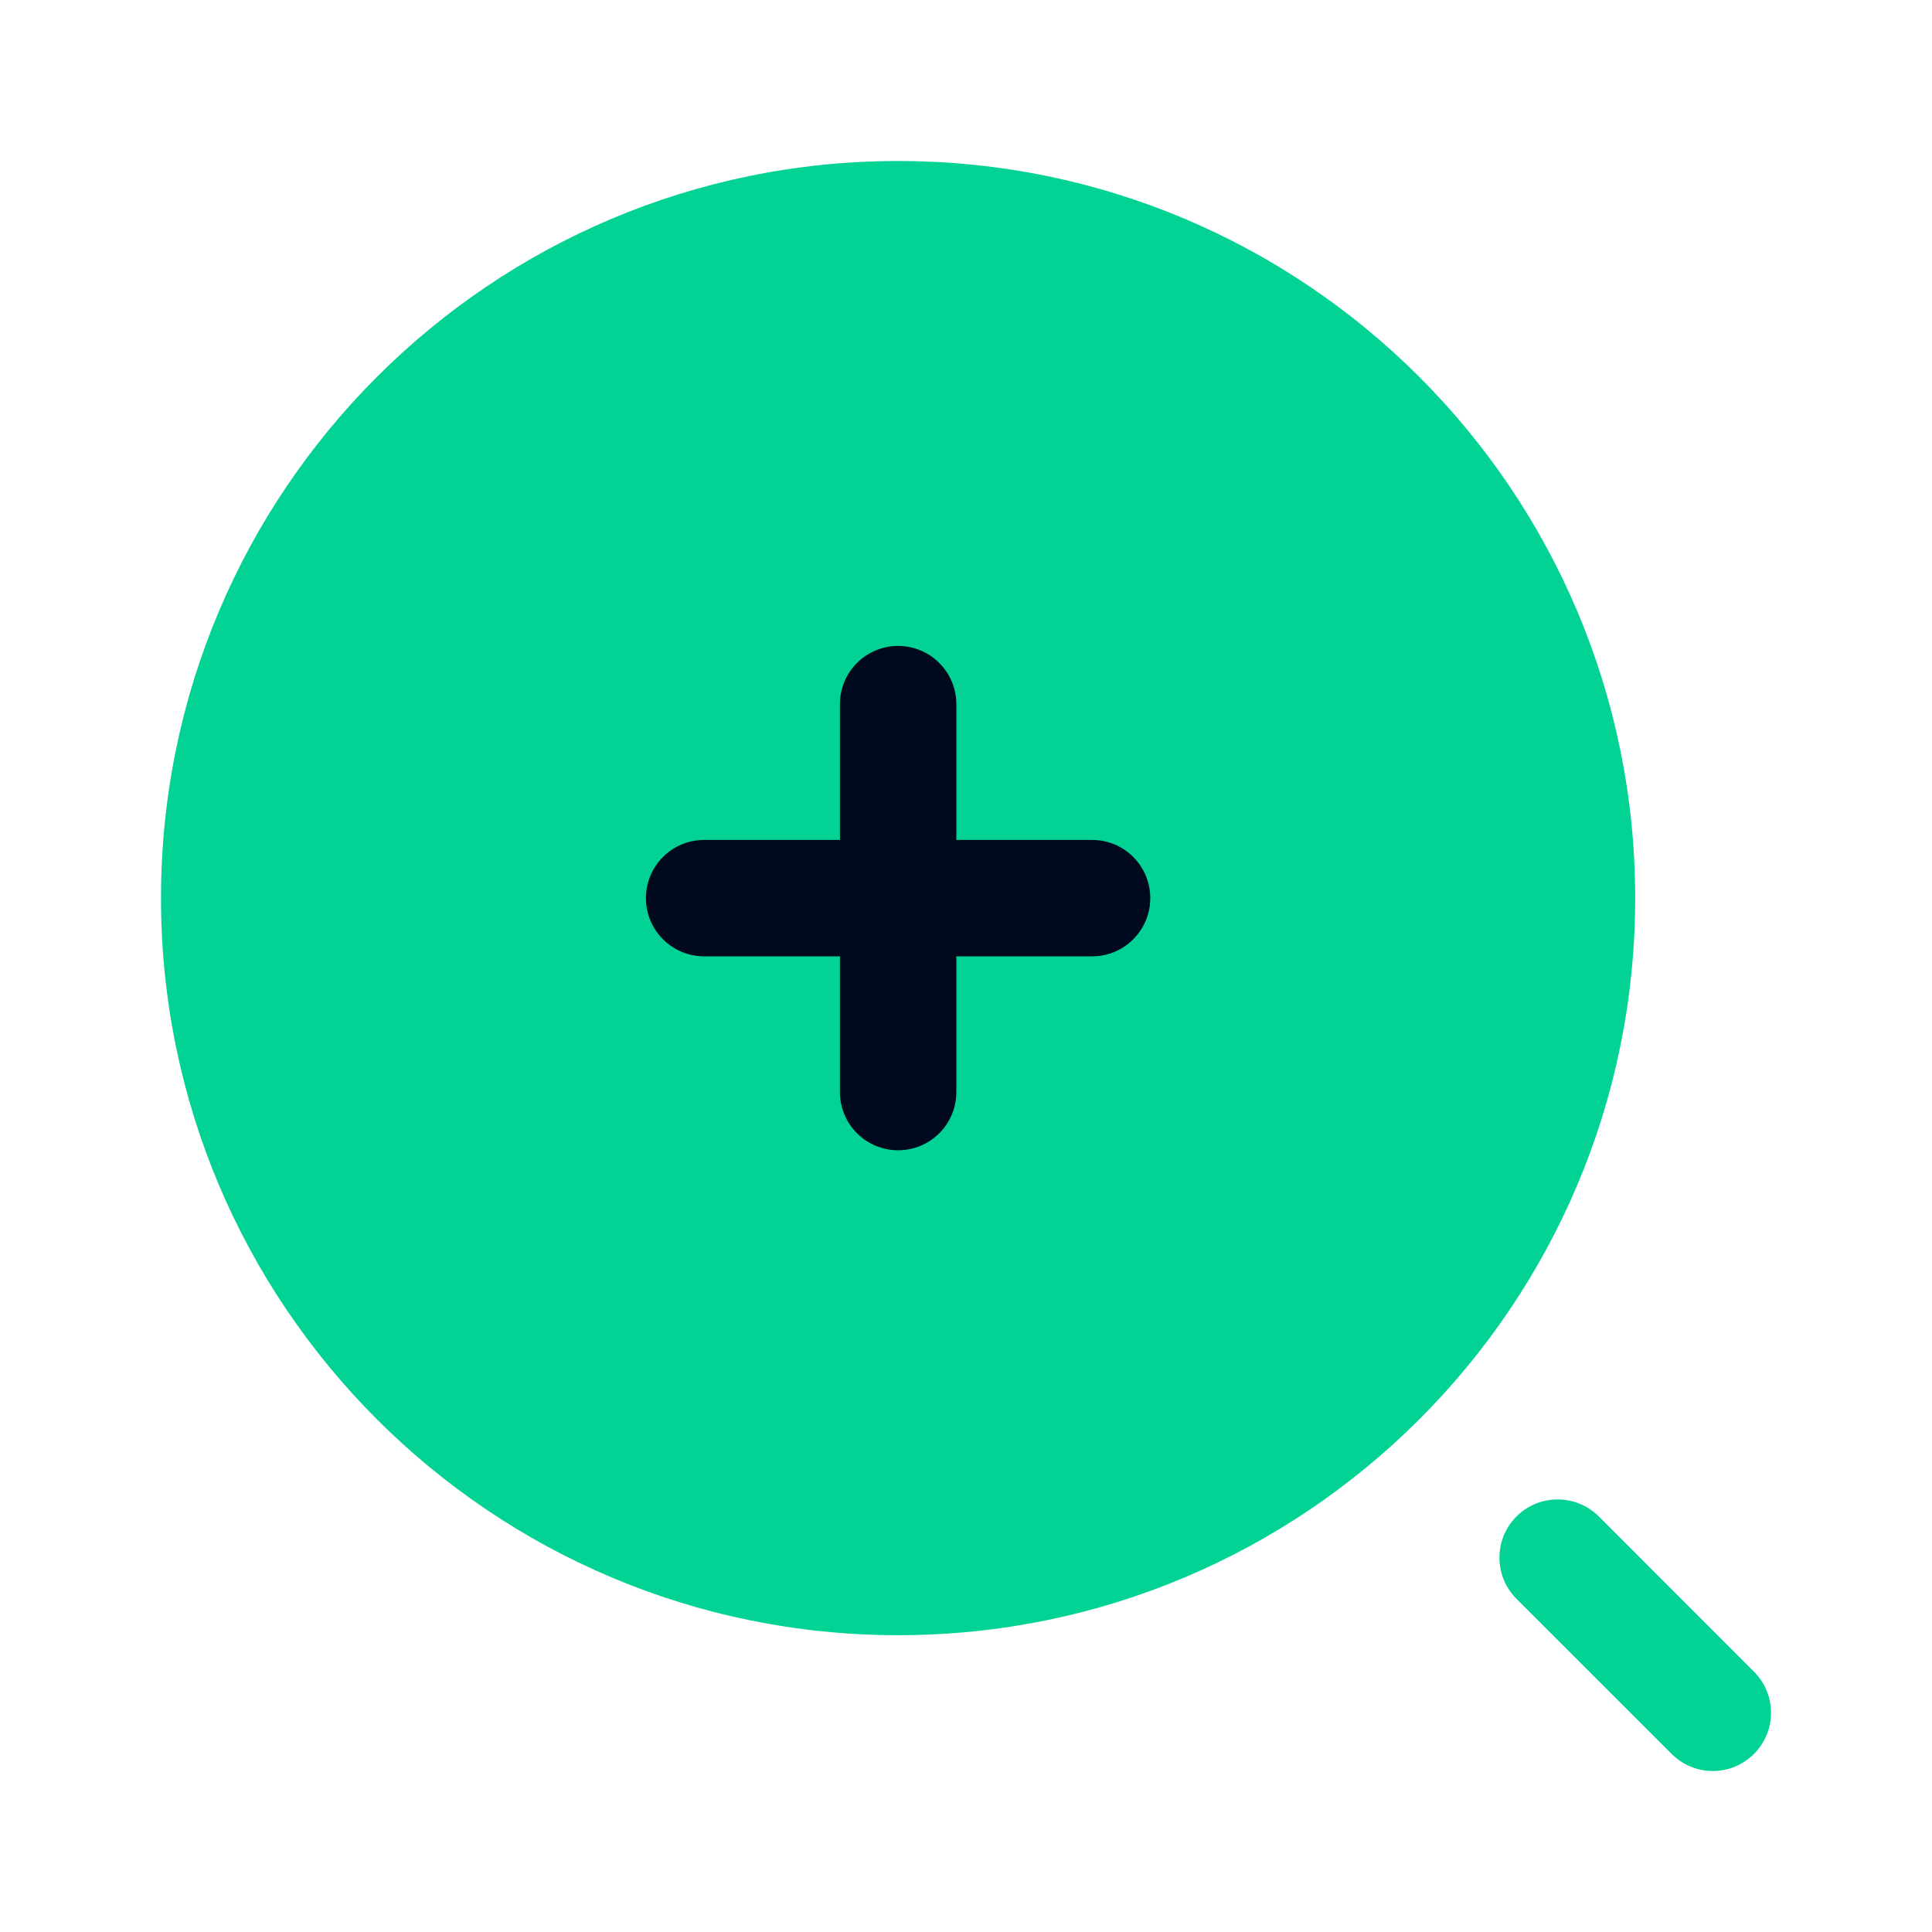 <?xml version="1.0" encoding="UTF-8"?>
<svg xmlns="http://www.w3.org/2000/svg" width="24" height="24" viewBox="0 0 24 24" fill="none">
  <path d="M20.313 11.157C20.313 16.214 16.214 20.313 11.157 20.313C6.1 20.313 2 16.214 2 11.157C2 6.1 6.1 2 11.157 2C16.214 2 20.313 6.1 20.313 11.157Z" fill="#02D394"></path>
  <path fill-rule="evenodd" clip-rule="evenodd" d="M11.157 8.024C11.556 8.024 11.88 8.348 11.88 8.747V10.434H13.566C13.966 10.434 14.289 10.757 14.289 11.157C14.289 11.556 13.966 11.88 13.566 11.88H11.88V13.566C11.88 13.966 11.556 14.289 11.157 14.289C10.757 14.289 10.434 13.966 10.434 13.566V11.88H8.747C8.348 11.88 8.024 11.556 8.024 11.157C8.024 10.757 8.348 10.434 8.747 10.434H10.434V8.747C10.434 8.348 10.757 8.024 11.157 8.024Z" fill="#01091F"></path>
  <path fill-rule="evenodd" clip-rule="evenodd" d="M18.838 18.838C19.12 18.556 19.578 18.556 19.861 18.838L21.788 20.766C22.071 21.048 22.071 21.506 21.788 21.788C21.506 22.071 21.048 22.071 20.766 21.788L18.838 19.861C18.556 19.578 18.556 19.12 18.838 18.838Z" fill="#02D394"></path>
</svg>
